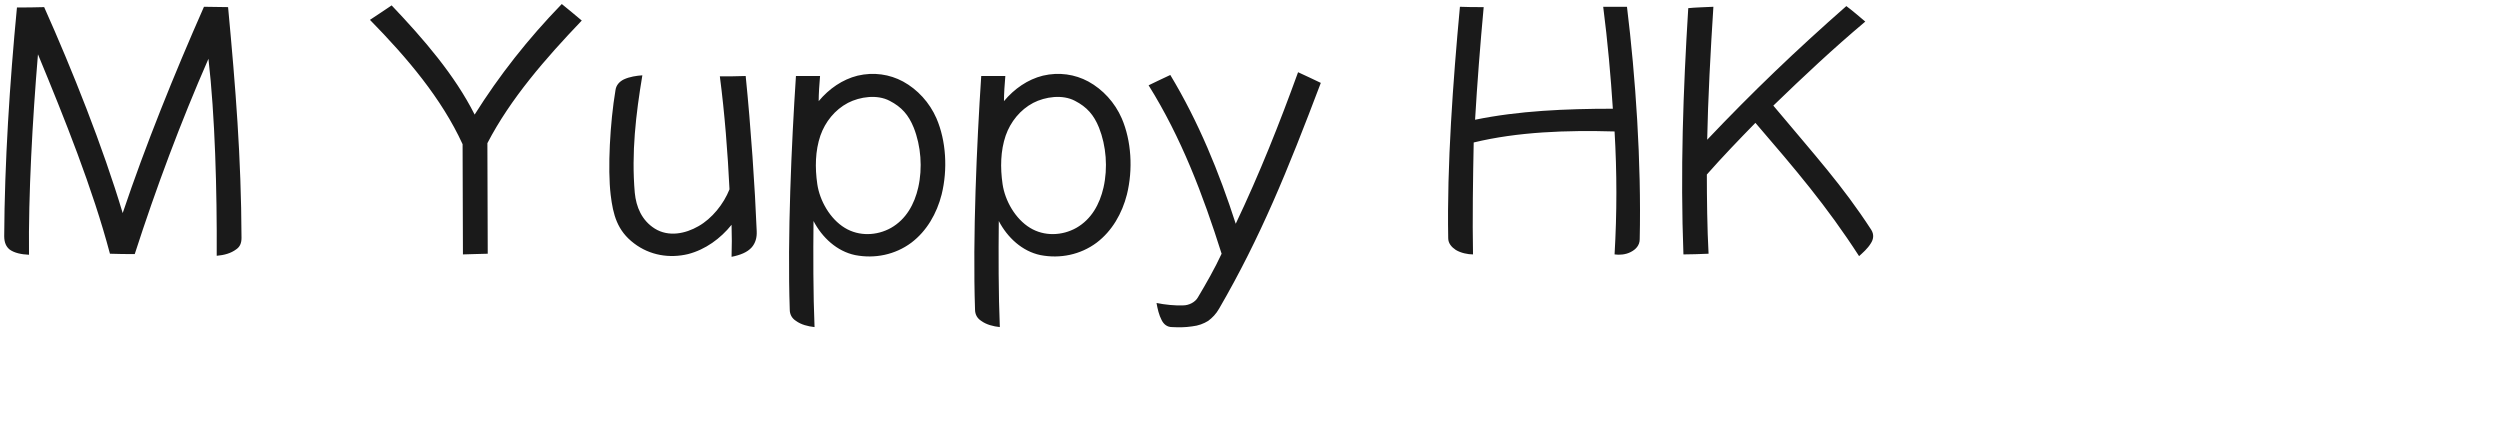 <svg 
 xmlns="http://www.w3.org/2000/svg"
 xmlns:xlink="http://www.w3.org/1999/xlink"
 width="138.289mm" height="24.342mm">
<path fill-rule="evenodd"  fill="rgb(26, 26, 26)"
 d="M391.120,50.885 C390.472,51.965 389.392,52.901 388.672,53.549 C381.832,42.964 375.351,35.404 366.998,25.683 C363.614,29.139 360.086,32.811 356.845,36.484 C356.845,41.236 356.917,47.861 357.205,53.045 C355.405,53.117 353.317,53.189 351.949,53.189 C351.301,35.764 351.877,19.202 352.957,1.705 C354.253,1.561 356.701,1.489 358.214,1.417 C357.637,10.273 357.061,21.146 356.917,29.211 C366.422,19.202 375.351,10.634 386.008,1.273 C387.088,2.065 388.960,3.649 389.968,4.513 C383.128,10.273 377.151,15.890 370.743,22.083 C379.599,32.667 385.144,38.716 391.192,48.005 C391.840,49.013 391.696,50.021 391.120,50.885 ZM340.937,52.685 C339.857,53.261 338.489,53.333 337.553,53.189 C338.057,44.476 338.057,36.124 337.553,27.483 C327.544,27.195 317.319,27.555 308.102,29.787 C307.958,36.772 307.814,46.061 307.958,53.189 C306.878,53.189 305.438,52.901 304.358,52.253 C303.494,51.677 302.774,50.885 302.774,49.805 C302.486,34.684 303.782,16.898 305.222,1.417 C306.374,1.489 308.678,1.489 310.190,1.489 C309.470,9.265 308.822,17.618 308.390,25.035 C317.463,23.163 327.328,22.731 337.193,22.731 C336.761,16.034 336.113,8.689 335.177,1.417 L340.145,1.417 C341.945,16.106 343.169,33.892 342.809,50.021 C342.809,51.317 341.945,52.181 340.937,52.685 ZM252.591,67.086 C251.655,67.662 250.575,68.094 249.206,68.238 C247.766,68.455 246.470,68.455 245.030,68.383 C244.022,68.383 243.302,67.806 242.870,66.942 C242.294,65.862 242.006,64.566 241.790,63.342 C243.518,63.702 245.678,63.918 247.334,63.846 C248.558,63.846 249.855,63.198 250.431,62.190 C252.231,59.166 253.959,56.141 255.399,53.045 C251.511,40.732 246.974,28.779 240.134,17.834 C241.070,17.402 243.374,16.250 244.670,15.674 C250.575,25.467 254.895,36.052 258.351,46.781 C263.320,36.340 267.496,25.827 271.384,15.098 C272.608,15.674 274.841,16.682 276.137,17.330 C269.152,35.764 263.536,49.589 254.895,64.494 C254.247,65.646 253.455,66.438 252.591,67.086 ZM229.264,50.741 C225.880,53.261 221.631,54.125 217.527,53.333 C213.711,52.541 210.614,49.661 208.814,46.205 C208.742,52.973 208.742,61.614 209.030,68.383 C207.662,68.238 206.222,67.878 205.142,67.086 C204.350,66.582 203.846,65.790 203.846,64.710 C203.342,49.517 204.206,30.147 205.142,15.890 L210.182,15.890 C210.038,17.402 209.894,19.706 209.894,21.146 C212.055,18.554 214.863,16.610 218.031,15.818 C221.415,15.026 224.728,15.530 227.536,17.042 C230.560,18.698 233.080,21.434 234.521,24.747 C236.537,29.427 236.897,35.404 235.601,40.660 C234.593,44.620 232.504,48.293 229.264,50.741 ZM229.768,26.691 C228.688,24.027 227.248,22.371 224.728,21.074 C222.135,19.706 218.535,20.210 216.015,21.506 C213.279,22.947 211.263,25.467 210.254,28.347 C209.174,31.515 209.102,35.044 209.606,38.500 C210.110,41.956 212.271,45.773 215.367,47.645 C218.319,49.445 222.063,49.301 225.016,47.645 C228.184,45.845 229.912,42.676 230.704,39.220 C231.640,35.116 231.280,30.507 229.768,26.691 ZM190.528,50.741 C187.144,53.261 182.895,54.125 178.791,53.333 C174.975,52.541 171.878,49.661 170.078,46.205 C170.006,52.973 170.006,61.614 170.294,68.383 C168.926,68.238 167.486,67.878 166.406,67.086 C165.614,66.582 165.110,65.790 165.110,64.710 C164.606,49.517 165.470,30.147 166.406,15.890 L171.446,15.890 C171.302,17.402 171.158,19.706 171.158,21.146 C173.319,18.554 176.127,16.610 179.295,15.818 C182.679,15.026 185.992,15.530 188.800,17.042 C191.824,18.698 194.344,21.434 195.785,24.747 C197.801,29.427 198.161,35.404 196.865,40.660 C195.857,44.620 193.768,48.293 190.528,50.741 ZM191.032,26.691 C189.952,24.027 188.512,22.371 185.992,21.074 C183.399,19.706 179.799,20.210 177.279,21.506 C174.543,22.947 172.527,25.467 171.518,28.347 C170.438,31.515 170.366,35.044 170.870,38.500 C171.374,41.956 173.535,45.773 176.631,47.645 C179.583,49.445 183.327,49.301 186.280,47.645 C189.448,45.845 191.176,42.676 191.968,39.220 C192.904,35.116 192.544,30.507 191.032,26.691 ZM152.945,53.693 C153.017,51.389 153.017,49.373 152.945,46.997 C150.640,49.877 147.472,52.181 143.872,53.117 C139.983,54.053 135.879,53.405 132.567,50.885 C129.038,48.221 128.174,44.908 127.670,40.732 C127.022,35.260 127.526,25.683 128.678,18.842 C128.822,17.762 129.543,17.042 130.407,16.610 C131.631,16.034 133.143,15.818 134.295,15.746 C132.927,23.955 131.991,31.947 132.711,40.300 C132.999,43.252 134.151,46.061 136.887,47.789 C139.767,49.589 143.296,48.869 146.032,47.285 C148.840,45.701 151.288,42.676 152.513,39.580 C152.152,32.019 151.504,23.667 150.496,15.962 C151.864,15.962 154.457,15.962 155.897,15.890 C156.977,26.547 157.841,39.292 158.201,48.293 C158.273,49.733 157.913,50.813 157.193,51.677 C156.257,52.757 154.745,53.333 152.945,53.693 ZM101.969,53.045 C100.241,53.117 98.153,53.117 96.784,53.189 C96.784,46.781 96.712,36.196 96.712,30.147 C92.320,20.570 85.119,12.074 77.343,4.153 C78.495,3.433 80.655,1.921 81.879,1.129 C88.648,8.257 95.056,15.674 99.233,23.955 C104.345,15.818 110.394,8.113 117.450,0.841 C118.818,1.921 120.403,3.289 121.627,4.297 C113.994,12.290 106.721,20.642 101.897,29.931 C101.897,36.052 101.969,47.357 101.969,53.045 ZM45.308,53.477 C45.380,39.724 44.948,24.171 43.580,12.290 C37.747,25.611 32.635,39.292 28.170,53.117 C26.802,53.117 24.498,53.117 22.986,53.045 C19.385,39.436 13.481,24.747 7.936,11.354 C6.784,25.107 5.920,40.876 6.064,53.261 C4.480,53.189 3.040,52.901 2.032,52.181 C1.312,51.605 0.880,50.741 0.880,49.373 C0.952,34.180 2.032,17.258 3.544,1.561 C4.912,1.561 7.576,1.561 9.233,1.489 C15.065,14.522 21.546,30.795 25.650,44.548 C30.402,30.435 36.379,15.602 42.643,1.417 C43.796,1.417 46.316,1.489 47.684,1.489 C49.268,18.482 50.420,32.811 50.492,49.733 C50.492,50.885 50.132,51.605 49.412,52.109 C48.260,52.973 46.892,53.333 45.308,53.477 Z"/>
</svg>